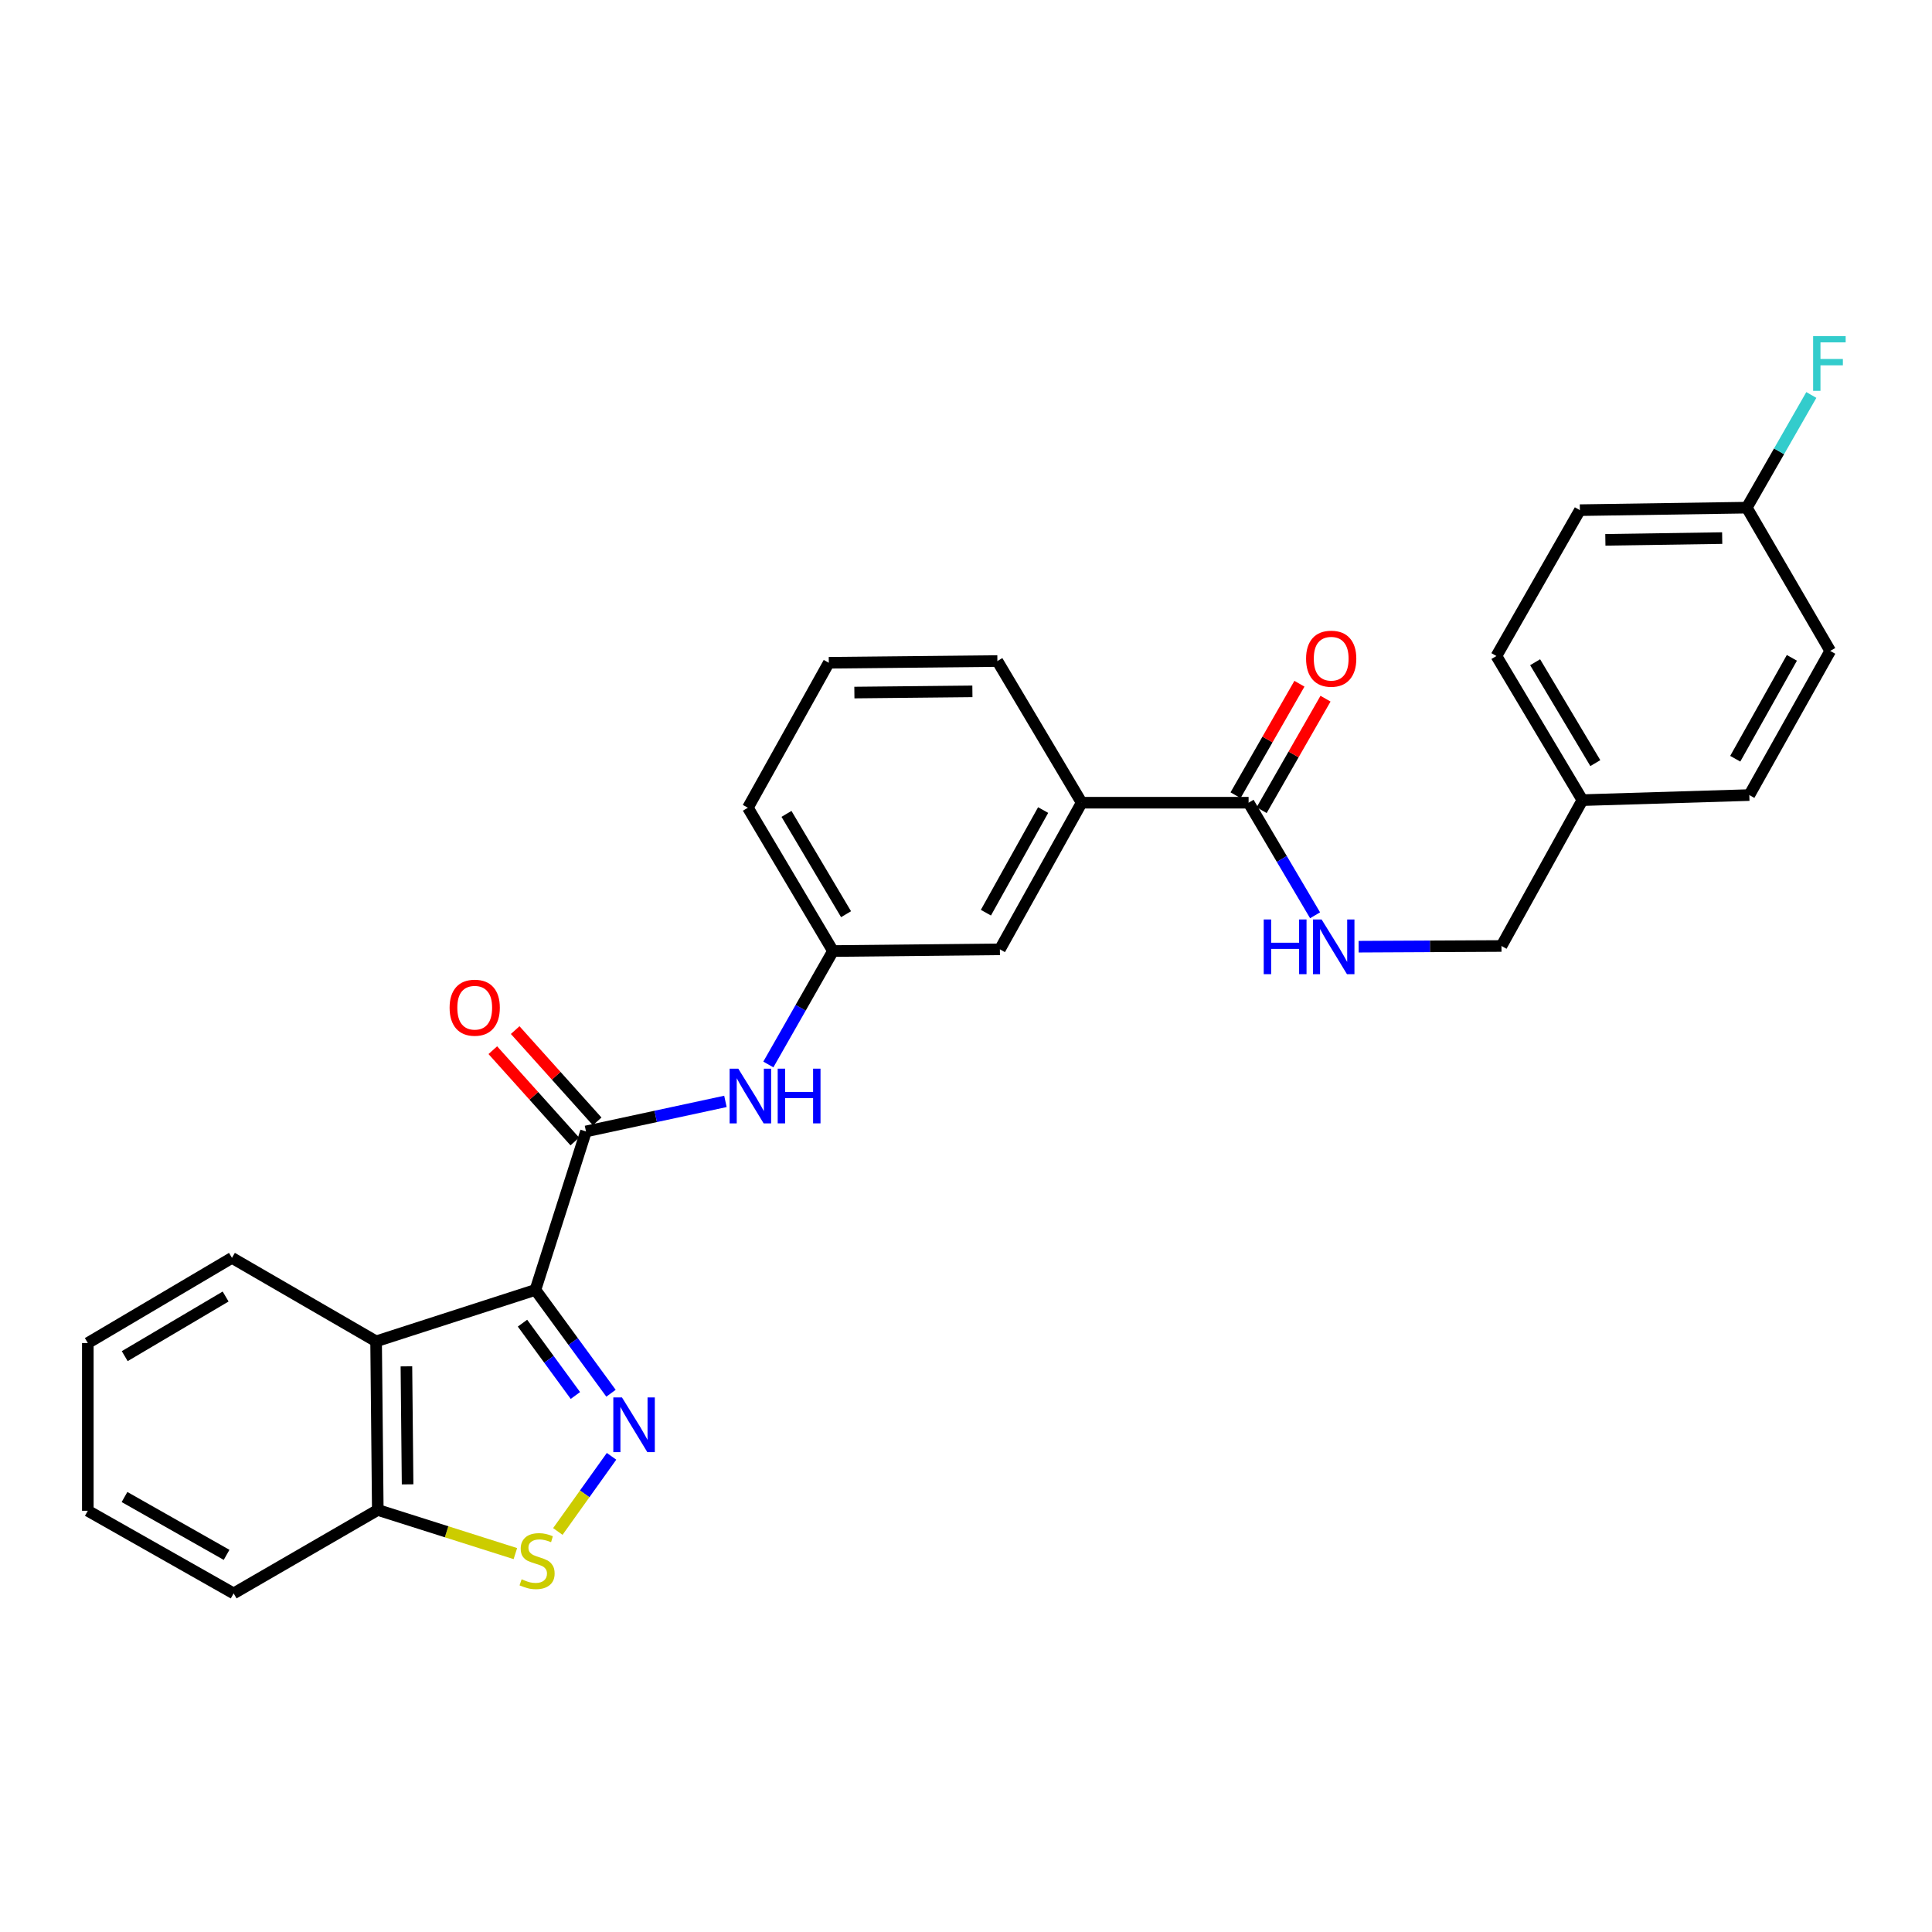 <?xml version='1.0' encoding='iso-8859-1'?>
<svg version='1.1' baseProfile='full'
              xmlns='http://www.w3.org/2000/svg'
                      xmlns:rdkit='http://www.rdkit.org/xml'
                      xmlns:xlink='http://www.w3.org/1999/xlink'
                  xml:space='preserve'
width='1000px' height='1000px' viewBox='0 0 1000 1000'>
<!-- END OF HEADER -->
<rect style='opacity:1.0;fill:#FFFFFF;stroke:none' width='1000' height='1000' x='0' y='0'> </rect>
<path class='bond-0' d='M 277.132,667.659 L 296.692,694.401' style='fill:none;fill-rule:evenodd;stroke:#000000;stroke-width:6px;stroke-linecap:butt;stroke-linejoin:miter;stroke-opacity:1' />
<path class='bond-0' d='M 296.692,694.401 L 316.252,721.143' style='fill:none;fill-rule:evenodd;stroke:#0000FF;stroke-width:6px;stroke-linecap:butt;stroke-linejoin:miter;stroke-opacity:1' />
<path class='bond-0' d='M 270.442,684.867 L 284.134,703.586' style='fill:none;fill-rule:evenodd;stroke:#000000;stroke-width:6px;stroke-linecap:butt;stroke-linejoin:miter;stroke-opacity:1' />
<path class='bond-0' d='M 284.134,703.586 L 297.826,722.306' style='fill:none;fill-rule:evenodd;stroke:#0000FF;stroke-width:6px;stroke-linecap:butt;stroke-linejoin:miter;stroke-opacity:1' />
<path class='bond-1' d='M 277.132,667.659 L 303.306,585.63' style='fill:none;fill-rule:evenodd;stroke:#000000;stroke-width:6px;stroke-linecap:butt;stroke-linejoin:miter;stroke-opacity:1' />
<path class='bond-2' d='M 277.132,667.659 L 194.671,694.281' style='fill:none;fill-rule:evenodd;stroke:#000000;stroke-width:6px;stroke-linecap:butt;stroke-linejoin:miter;stroke-opacity:1' />
<path class='bond-3' d='M 316.531,753.784 L 302.632,773.235' style='fill:none;fill-rule:evenodd;stroke:#0000FF;stroke-width:6px;stroke-linecap:butt;stroke-linejoin:miter;stroke-opacity:1' />
<path class='bond-3' d='M 302.632,773.235 L 288.734,792.686' style='fill:none;fill-rule:evenodd;stroke:#CCCC00;stroke-width:6px;stroke-linecap:butt;stroke-linejoin:miter;stroke-opacity:1' />
<path class='bond-5' d='M 303.306,585.63 L 339.392,577.855' style='fill:none;fill-rule:evenodd;stroke:#000000;stroke-width:6px;stroke-linecap:butt;stroke-linejoin:miter;stroke-opacity:1' />
<path class='bond-5' d='M 339.392,577.855 L 375.478,570.079' style='fill:none;fill-rule:evenodd;stroke:#0000FF;stroke-width:6px;stroke-linecap:butt;stroke-linejoin:miter;stroke-opacity:1' />
<path class='bond-9' d='M 309.093,580.432 L 287.874,556.805' style='fill:none;fill-rule:evenodd;stroke:#000000;stroke-width:6px;stroke-linecap:butt;stroke-linejoin:miter;stroke-opacity:1' />
<path class='bond-9' d='M 287.874,556.805 L 266.655,533.178' style='fill:none;fill-rule:evenodd;stroke:#FF0000;stroke-width:6px;stroke-linecap:butt;stroke-linejoin:miter;stroke-opacity:1' />
<path class='bond-9' d='M 297.518,590.828 L 276.299,567.201' style='fill:none;fill-rule:evenodd;stroke:#000000;stroke-width:6px;stroke-linecap:butt;stroke-linejoin:miter;stroke-opacity:1' />
<path class='bond-9' d='M 276.299,567.201 L 255.079,543.574' style='fill:none;fill-rule:evenodd;stroke:#FF0000;stroke-width:6px;stroke-linecap:butt;stroke-linejoin:miter;stroke-opacity:1' />
<path class='bond-6' d='M 194.671,694.281 L 195.544,781.548' style='fill:none;fill-rule:evenodd;stroke:#000000;stroke-width:6px;stroke-linecap:butt;stroke-linejoin:miter;stroke-opacity:1' />
<path class='bond-6' d='M 210.36,707.216 L 210.971,768.303' style='fill:none;fill-rule:evenodd;stroke:#000000;stroke-width:6px;stroke-linecap:butt;stroke-linejoin:miter;stroke-opacity:1' />
<path class='bond-17' d='M 194.671,694.281 L 120.059,651.071' style='fill:none;fill-rule:evenodd;stroke:#000000;stroke-width:6px;stroke-linecap:butt;stroke-linejoin:miter;stroke-opacity:1' />
<path class='bond-28' d='M 266.754,804.145 L 231.149,792.847' style='fill:none;fill-rule:evenodd;stroke:#CCCC00;stroke-width:6px;stroke-linecap:butt;stroke-linejoin:miter;stroke-opacity:1' />
<path class='bond-28' d='M 231.149,792.847 L 195.544,781.548' style='fill:none;fill-rule:evenodd;stroke:#000000;stroke-width:6px;stroke-linecap:butt;stroke-linejoin:miter;stroke-opacity:1' />
<path class='bond-4' d='M 646.271,415.478 L 559.869,415.478' style='fill:none;fill-rule:evenodd;stroke:#000000;stroke-width:6px;stroke-linecap:butt;stroke-linejoin:miter;stroke-opacity:1' />
<path class='bond-7' d='M 646.271,415.478 L 663.475,444.613' style='fill:none;fill-rule:evenodd;stroke:#000000;stroke-width:6px;stroke-linecap:butt;stroke-linejoin:miter;stroke-opacity:1' />
<path class='bond-7' d='M 663.475,444.613 L 680.679,473.748' style='fill:none;fill-rule:evenodd;stroke:#0000FF;stroke-width:6px;stroke-linecap:butt;stroke-linejoin:miter;stroke-opacity:1' />
<path class='bond-12' d='M 653.021,419.345 L 669.553,390.49' style='fill:none;fill-rule:evenodd;stroke:#000000;stroke-width:6px;stroke-linecap:butt;stroke-linejoin:miter;stroke-opacity:1' />
<path class='bond-12' d='M 669.553,390.49 L 686.085,361.634' style='fill:none;fill-rule:evenodd;stroke:#FF0000;stroke-width:6px;stroke-linecap:butt;stroke-linejoin:miter;stroke-opacity:1' />
<path class='bond-12' d='M 639.521,411.611 L 656.053,382.755' style='fill:none;fill-rule:evenodd;stroke:#000000;stroke-width:6px;stroke-linecap:butt;stroke-linejoin:miter;stroke-opacity:1' />
<path class='bond-12' d='M 656.053,382.755 L 672.585,353.9' style='fill:none;fill-rule:evenodd;stroke:#FF0000;stroke-width:6px;stroke-linecap:butt;stroke-linejoin:miter;stroke-opacity:1' />
<path class='bond-10' d='M 397.692,550.977 L 414.419,521.619' style='fill:none;fill-rule:evenodd;stroke:#0000FF;stroke-width:6px;stroke-linecap:butt;stroke-linejoin:miter;stroke-opacity:1' />
<path class='bond-10' d='M 414.419,521.619 L 431.146,492.26' style='fill:none;fill-rule:evenodd;stroke:#000000;stroke-width:6px;stroke-linecap:butt;stroke-linejoin:miter;stroke-opacity:1' />
<path class='bond-25' d='M 195.544,781.548 L 120.932,824.741' style='fill:none;fill-rule:evenodd;stroke:#000000;stroke-width:6px;stroke-linecap:butt;stroke-linejoin:miter;stroke-opacity:1' />
<path class='bond-13' d='M 703.231,490.009 L 740.197,489.825' style='fill:none;fill-rule:evenodd;stroke:#0000FF;stroke-width:6px;stroke-linecap:butt;stroke-linejoin:miter;stroke-opacity:1' />
<path class='bond-13' d='M 740.197,489.825 L 777.163,489.641' style='fill:none;fill-rule:evenodd;stroke:#000000;stroke-width:6px;stroke-linecap:butt;stroke-linejoin:miter;stroke-opacity:1' />
<path class='bond-8' d='M 559.869,415.478 L 517.54,491.37' style='fill:none;fill-rule:evenodd;stroke:#000000;stroke-width:6px;stroke-linecap:butt;stroke-linejoin:miter;stroke-opacity:1' />
<path class='bond-8' d='M 539.931,419.283 L 510.301,472.407' style='fill:none;fill-rule:evenodd;stroke:#000000;stroke-width:6px;stroke-linecap:butt;stroke-linejoin:miter;stroke-opacity:1' />
<path class='bond-30' d='M 559.869,415.478 L 516.244,342.153' style='fill:none;fill-rule:evenodd;stroke:#000000;stroke-width:6px;stroke-linecap:butt;stroke-linejoin:miter;stroke-opacity:1' />
<path class='bond-11' d='M 431.146,492.26 L 517.54,491.37' style='fill:none;fill-rule:evenodd;stroke:#000000;stroke-width:6px;stroke-linecap:butt;stroke-linejoin:miter;stroke-opacity:1' />
<path class='bond-24' d='M 431.146,492.26 L 387.098,418.08' style='fill:none;fill-rule:evenodd;stroke:#000000;stroke-width:6px;stroke-linecap:butt;stroke-linejoin:miter;stroke-opacity:1' />
<path class='bond-24' d='M 437.917,473.189 L 407.083,421.263' style='fill:none;fill-rule:evenodd;stroke:#000000;stroke-width:6px;stroke-linecap:butt;stroke-linejoin:miter;stroke-opacity:1' />
<path class='bond-15' d='M 777.163,489.641 L 819.051,414.147' style='fill:none;fill-rule:evenodd;stroke:#000000;stroke-width:6px;stroke-linecap:butt;stroke-linejoin:miter;stroke-opacity:1' />
<path class='bond-14' d='M 904.131,262.761 L 817.737,264.057' style='fill:none;fill-rule:evenodd;stroke:#000000;stroke-width:6px;stroke-linecap:butt;stroke-linejoin:miter;stroke-opacity:1' />
<path class='bond-14' d='M 891.405,278.512 L 830.929,279.42' style='fill:none;fill-rule:evenodd;stroke:#000000;stroke-width:6px;stroke-linecap:butt;stroke-linejoin:miter;stroke-opacity:1' />
<path class='bond-16' d='M 904.131,262.761 L 920.839,233.601' style='fill:none;fill-rule:evenodd;stroke:#000000;stroke-width:6px;stroke-linecap:butt;stroke-linejoin:miter;stroke-opacity:1' />
<path class='bond-16' d='M 920.839,233.601 L 937.546,204.441' style='fill:none;fill-rule:evenodd;stroke:#33CCCC;stroke-width:6px;stroke-linecap:butt;stroke-linejoin:miter;stroke-opacity:1' />
<path class='bond-31' d='M 904.131,262.761 L 947.324,336.924' style='fill:none;fill-rule:evenodd;stroke:#000000;stroke-width:6px;stroke-linecap:butt;stroke-linejoin:miter;stroke-opacity:1' />
<path class='bond-20' d='M 819.051,414.147 L 905.445,411.528' style='fill:none;fill-rule:evenodd;stroke:#000000;stroke-width:6px;stroke-linecap:butt;stroke-linejoin:miter;stroke-opacity:1' />
<path class='bond-21' d='M 819.051,414.147 L 774.544,339.552' style='fill:none;fill-rule:evenodd;stroke:#000000;stroke-width:6px;stroke-linecap:butt;stroke-linejoin:miter;stroke-opacity:1' />
<path class='bond-21' d='M 825.736,394.986 L 794.581,342.769' style='fill:none;fill-rule:evenodd;stroke:#000000;stroke-width:6px;stroke-linecap:butt;stroke-linejoin:miter;stroke-opacity:1' />
<path class='bond-26' d='M 120.059,651.071 L 45.455,695.154' style='fill:none;fill-rule:evenodd;stroke:#000000;stroke-width:6px;stroke-linecap:butt;stroke-linejoin:miter;stroke-opacity:1' />
<path class='bond-26' d='M 116.783,671.079 L 64.56,701.937' style='fill:none;fill-rule:evenodd;stroke:#000000;stroke-width:6px;stroke-linecap:butt;stroke-linejoin:miter;stroke-opacity:1' />
<path class='bond-18' d='M 947.324,336.924 L 905.445,411.528' style='fill:none;fill-rule:evenodd;stroke:#000000;stroke-width:6px;stroke-linecap:butt;stroke-linejoin:miter;stroke-opacity:1' />
<path class='bond-18' d='M 927.475,340.498 L 898.159,392.721' style='fill:none;fill-rule:evenodd;stroke:#000000;stroke-width:6px;stroke-linecap:butt;stroke-linejoin:miter;stroke-opacity:1' />
<path class='bond-19' d='M 817.737,264.057 L 774.544,339.552' style='fill:none;fill-rule:evenodd;stroke:#000000;stroke-width:6px;stroke-linecap:butt;stroke-linejoin:miter;stroke-opacity:1' />
<path class='bond-22' d='M 516.244,342.153 L 428.977,343.044' style='fill:none;fill-rule:evenodd;stroke:#000000;stroke-width:6px;stroke-linecap:butt;stroke-linejoin:miter;stroke-opacity:1' />
<path class='bond-22' d='M 503.312,357.845 L 442.225,358.468' style='fill:none;fill-rule:evenodd;stroke:#000000;stroke-width:6px;stroke-linecap:butt;stroke-linejoin:miter;stroke-opacity:1' />
<path class='bond-23' d='M 428.977,343.044 L 387.098,418.08' style='fill:none;fill-rule:evenodd;stroke:#000000;stroke-width:6px;stroke-linecap:butt;stroke-linejoin:miter;stroke-opacity:1' />
<path class='bond-29' d='M 120.932,824.741 L 45.455,781.972' style='fill:none;fill-rule:evenodd;stroke:#000000;stroke-width:6px;stroke-linecap:butt;stroke-linejoin:miter;stroke-opacity:1' />
<path class='bond-29' d='M 117.28,804.789 L 64.447,774.851' style='fill:none;fill-rule:evenodd;stroke:#000000;stroke-width:6px;stroke-linecap:butt;stroke-linejoin:miter;stroke-opacity:1' />
<path class='bond-27' d='M 45.455,695.154 L 45.455,781.972' style='fill:none;fill-rule:evenodd;stroke:#000000;stroke-width:6px;stroke-linecap:butt;stroke-linejoin:miter;stroke-opacity:1' />
<path  class='atom-1' d='M 321.931 723.305
L 331.211 738.305
Q 332.131 739.785, 333.611 742.465
Q 335.091 745.145, 335.171 745.305
L 335.171 723.305
L 338.931 723.305
L 338.931 751.625
L 335.051 751.625
L 325.091 735.225
Q 323.931 733.305, 322.691 731.105
Q 321.491 728.905, 321.131 728.225
L 321.131 751.625
L 317.451 751.625
L 317.451 723.305
L 321.931 723.305
' fill='#0000FF'/>
<path  class='atom-4' d='M 269.997 817.433
Q 270.317 817.553, 271.637 818.113
Q 272.957 818.673, 274.397 819.033
Q 275.877 819.353, 277.317 819.353
Q 279.997 819.353, 281.557 818.073
Q 283.117 816.753, 283.117 814.473
Q 283.117 812.913, 282.317 811.953
Q 281.557 810.993, 280.357 810.473
Q 279.157 809.953, 277.157 809.353
Q 274.637 808.593, 273.117 807.873
Q 271.637 807.153, 270.557 805.633
Q 269.517 804.113, 269.517 801.553
Q 269.517 797.993, 271.917 795.793
Q 274.357 793.593, 279.157 793.593
Q 282.437 793.593, 286.157 795.153
L 285.237 798.233
Q 281.837 796.833, 279.277 796.833
Q 276.517 796.833, 274.997 797.993
Q 273.477 799.113, 273.517 801.073
Q 273.517 802.593, 274.277 803.513
Q 275.077 804.433, 276.197 804.953
Q 277.357 805.473, 279.277 806.073
Q 281.837 806.873, 283.357 807.673
Q 284.877 808.473, 285.957 810.113
Q 287.077 811.713, 287.077 814.473
Q 287.077 818.393, 284.437 820.513
Q 281.837 822.593, 277.477 822.593
Q 274.957 822.593, 273.037 822.033
Q 271.157 821.513, 268.917 820.593
L 269.997 817.433
' fill='#CCCC00'/>
<path  class='atom-6' d='M 382.134 553.136
L 391.414 568.136
Q 392.334 569.616, 393.814 572.296
Q 395.294 574.976, 395.374 575.136
L 395.374 553.136
L 399.134 553.136
L 399.134 581.456
L 395.254 581.456
L 385.294 565.056
Q 384.134 563.136, 382.894 560.936
Q 381.694 558.736, 381.334 558.056
L 381.334 581.456
L 377.654 581.456
L 377.654 553.136
L 382.134 553.136
' fill='#0000FF'/>
<path  class='atom-6' d='M 402.534 553.136
L 406.374 553.136
L 406.374 565.176
L 420.854 565.176
L 420.854 553.136
L 424.694 553.136
L 424.694 581.456
L 420.854 581.456
L 420.854 568.376
L 406.374 568.376
L 406.374 581.456
L 402.534 581.456
L 402.534 553.136
' fill='#0000FF'/>
<path  class='atom-8' d='M 654.1 475.913
L 657.94 475.913
L 657.94 487.953
L 672.42 487.953
L 672.42 475.913
L 676.26 475.913
L 676.26 504.233
L 672.42 504.233
L 672.42 491.153
L 657.94 491.153
L 657.94 504.233
L 654.1 504.233
L 654.1 475.913
' fill='#0000FF'/>
<path  class='atom-8' d='M 684.06 475.913
L 693.34 490.913
Q 694.26 492.393, 695.74 495.073
Q 697.22 497.753, 697.3 497.913
L 697.3 475.913
L 701.06 475.913
L 701.06 504.233
L 697.18 504.233
L 687.22 487.833
Q 686.06 485.913, 684.82 483.713
Q 683.62 481.513, 683.26 480.833
L 683.26 504.233
L 679.58 504.233
L 679.58 475.913
L 684.06 475.913
' fill='#0000FF'/>
<path  class='atom-10' d='M 232.712 521.582
Q 232.712 514.782, 236.072 510.982
Q 239.432 507.182, 245.712 507.182
Q 251.992 507.182, 255.352 510.982
Q 258.712 514.782, 258.712 521.582
Q 258.712 528.462, 255.312 532.382
Q 251.912 536.262, 245.712 536.262
Q 239.472 536.262, 236.072 532.382
Q 232.712 528.502, 232.712 521.582
M 245.712 533.062
Q 250.032 533.062, 252.352 530.182
Q 254.712 527.262, 254.712 521.582
Q 254.712 516.022, 252.352 513.222
Q 250.032 510.382, 245.712 510.382
Q 241.392 510.382, 239.032 513.182
Q 236.712 515.982, 236.712 521.582
Q 236.712 527.302, 239.032 530.182
Q 241.392 533.062, 245.712 533.062
' fill='#FF0000'/>
<path  class='atom-13' d='M 676.023 340.937
Q 676.023 334.137, 679.383 330.337
Q 682.743 326.537, 689.023 326.537
Q 695.303 326.537, 698.663 330.337
Q 702.023 334.137, 702.023 340.937
Q 702.023 347.817, 698.623 351.737
Q 695.223 355.617, 689.023 355.617
Q 682.783 355.617, 679.383 351.737
Q 676.023 347.857, 676.023 340.937
M 689.023 352.417
Q 693.343 352.417, 695.663 349.537
Q 698.023 346.617, 698.023 340.937
Q 698.023 335.377, 695.663 332.577
Q 693.343 329.737, 689.023 329.737
Q 684.703 329.737, 682.343 332.537
Q 680.023 335.337, 680.023 340.937
Q 680.023 346.657, 682.343 349.537
Q 684.703 352.417, 689.023 352.417
' fill='#FF0000'/>
<path  class='atom-17' d='M 938.471 173.971
L 955.311 173.971
L 955.311 177.211
L 942.271 177.211
L 942.271 185.811
L 953.871 185.811
L 953.871 189.091
L 942.271 189.091
L 942.271 202.291
L 938.471 202.291
L 938.471 173.971
' fill='#33CCCC'/>
</svg>
